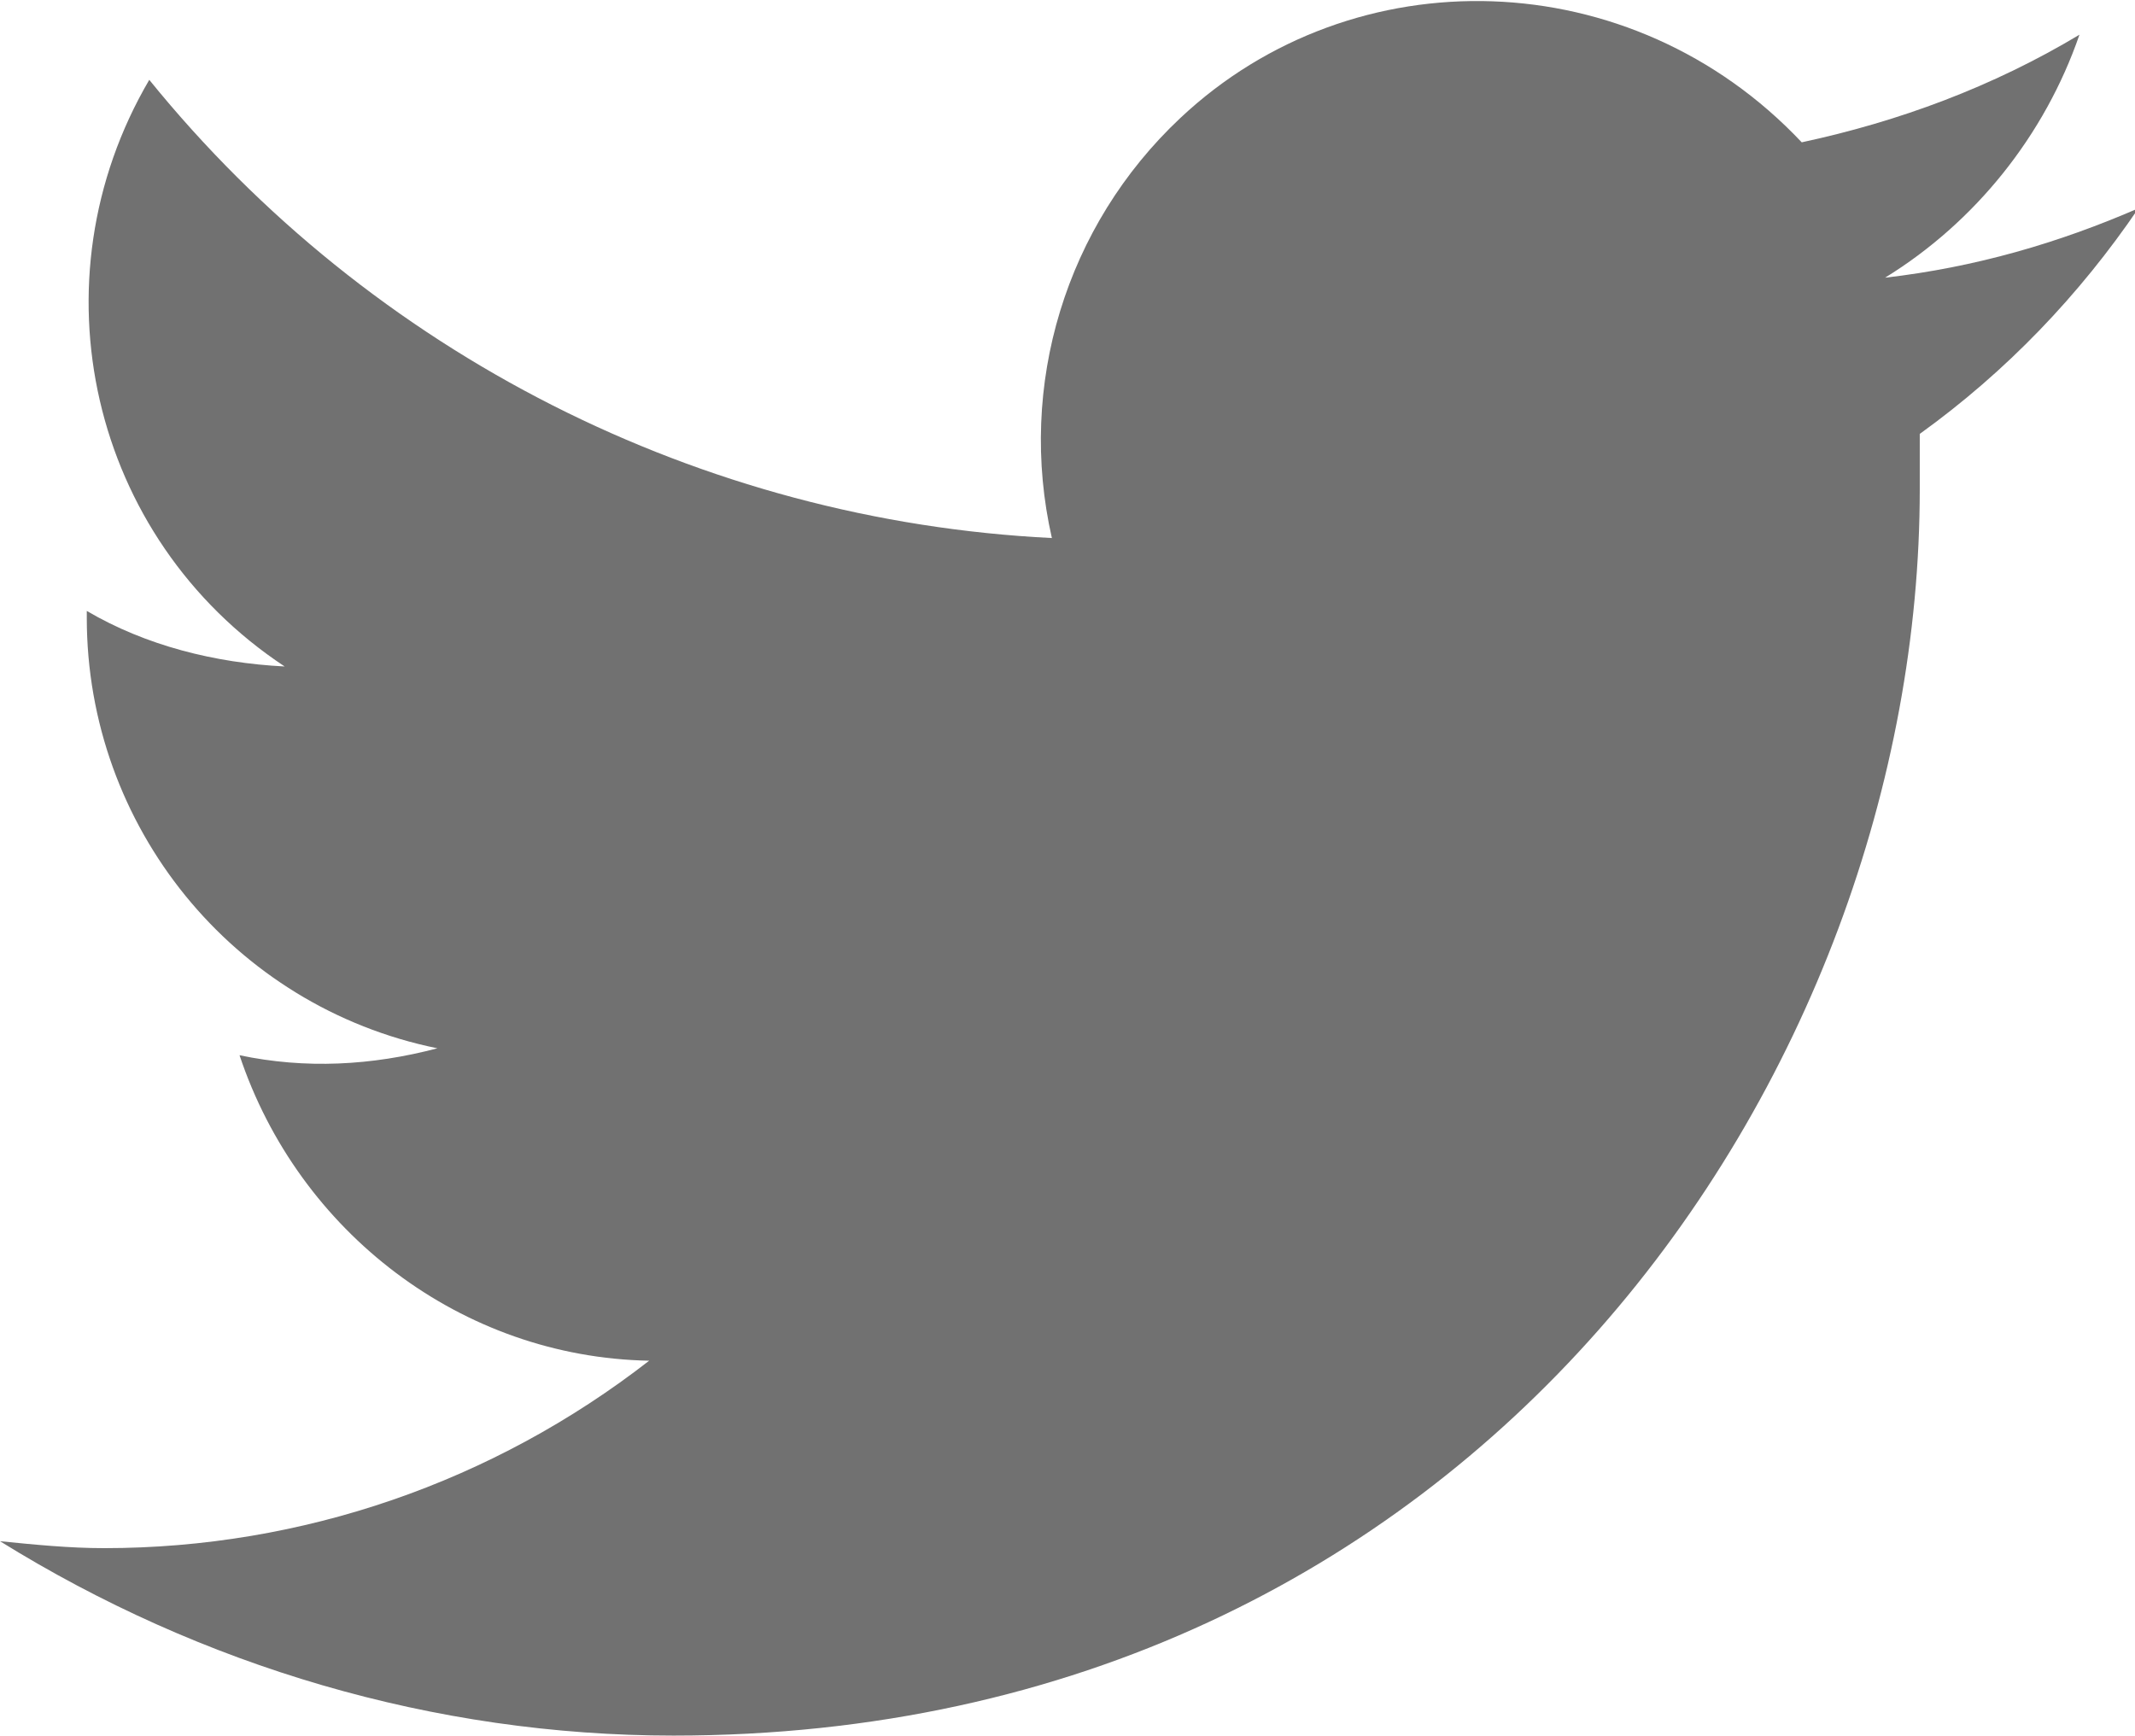 <?xml version="1.0" encoding="utf-8"?>
<!-- Generator: Adobe Illustrator 23.0.3, SVG Export Plug-In . SVG Version: 6.00 Build 0)  -->
<svg version="1.1" id="Layer_1" xmlns="http://www.w3.org/2000/svg" xmlns:xlink="http://www.w3.org/1999/xlink" x="0px" y="0px"
	 viewBox="0 0 61.5 50" style="enable-background:new 0 0 61.5 50;" xml:space="preserve">
<style type="text/css">
	.st0{fill:#717171;}
</style>
<title>Twitter_Logo_White-on-Blue</title>
<g id="Logo_FIXED">
	<path class="st0" d="M19.4,50c23.2,0,35.9-19.2,35.9-35.9c0-0.5,0-1.1,0-1.6c2.5-1.8,4.6-4,6.3-6.5c-2.3,1-4.7,1.7-7.3,2
		c2.6-1.6,4.6-4.1,5.6-7c-2.5,1.5-5.2,2.5-8,3.1C47-1.1,39-1.3,34,3.4c-3.3,3.1-4.7,7.7-3.7,12.1C20.2,15,10.7,10.2,4.3,2.3
		C0.9,8.1,2.6,15.5,8.2,19.2c-2-0.1-4-0.6-5.7-1.6c0,0.1,0,0.1,0,0.2c0,6,4.2,11.2,10.1,12.4c-1.9,0.5-3.8,0.6-5.7,0.2
		c1.7,5.1,6.4,8.7,11.8,8.8c-4.5,3.5-10,5.4-15.7,5.4c-1,0-2-0.1-3-0.2C5.8,48,12.5,50,19.4,50"/>
</g>
</svg>
